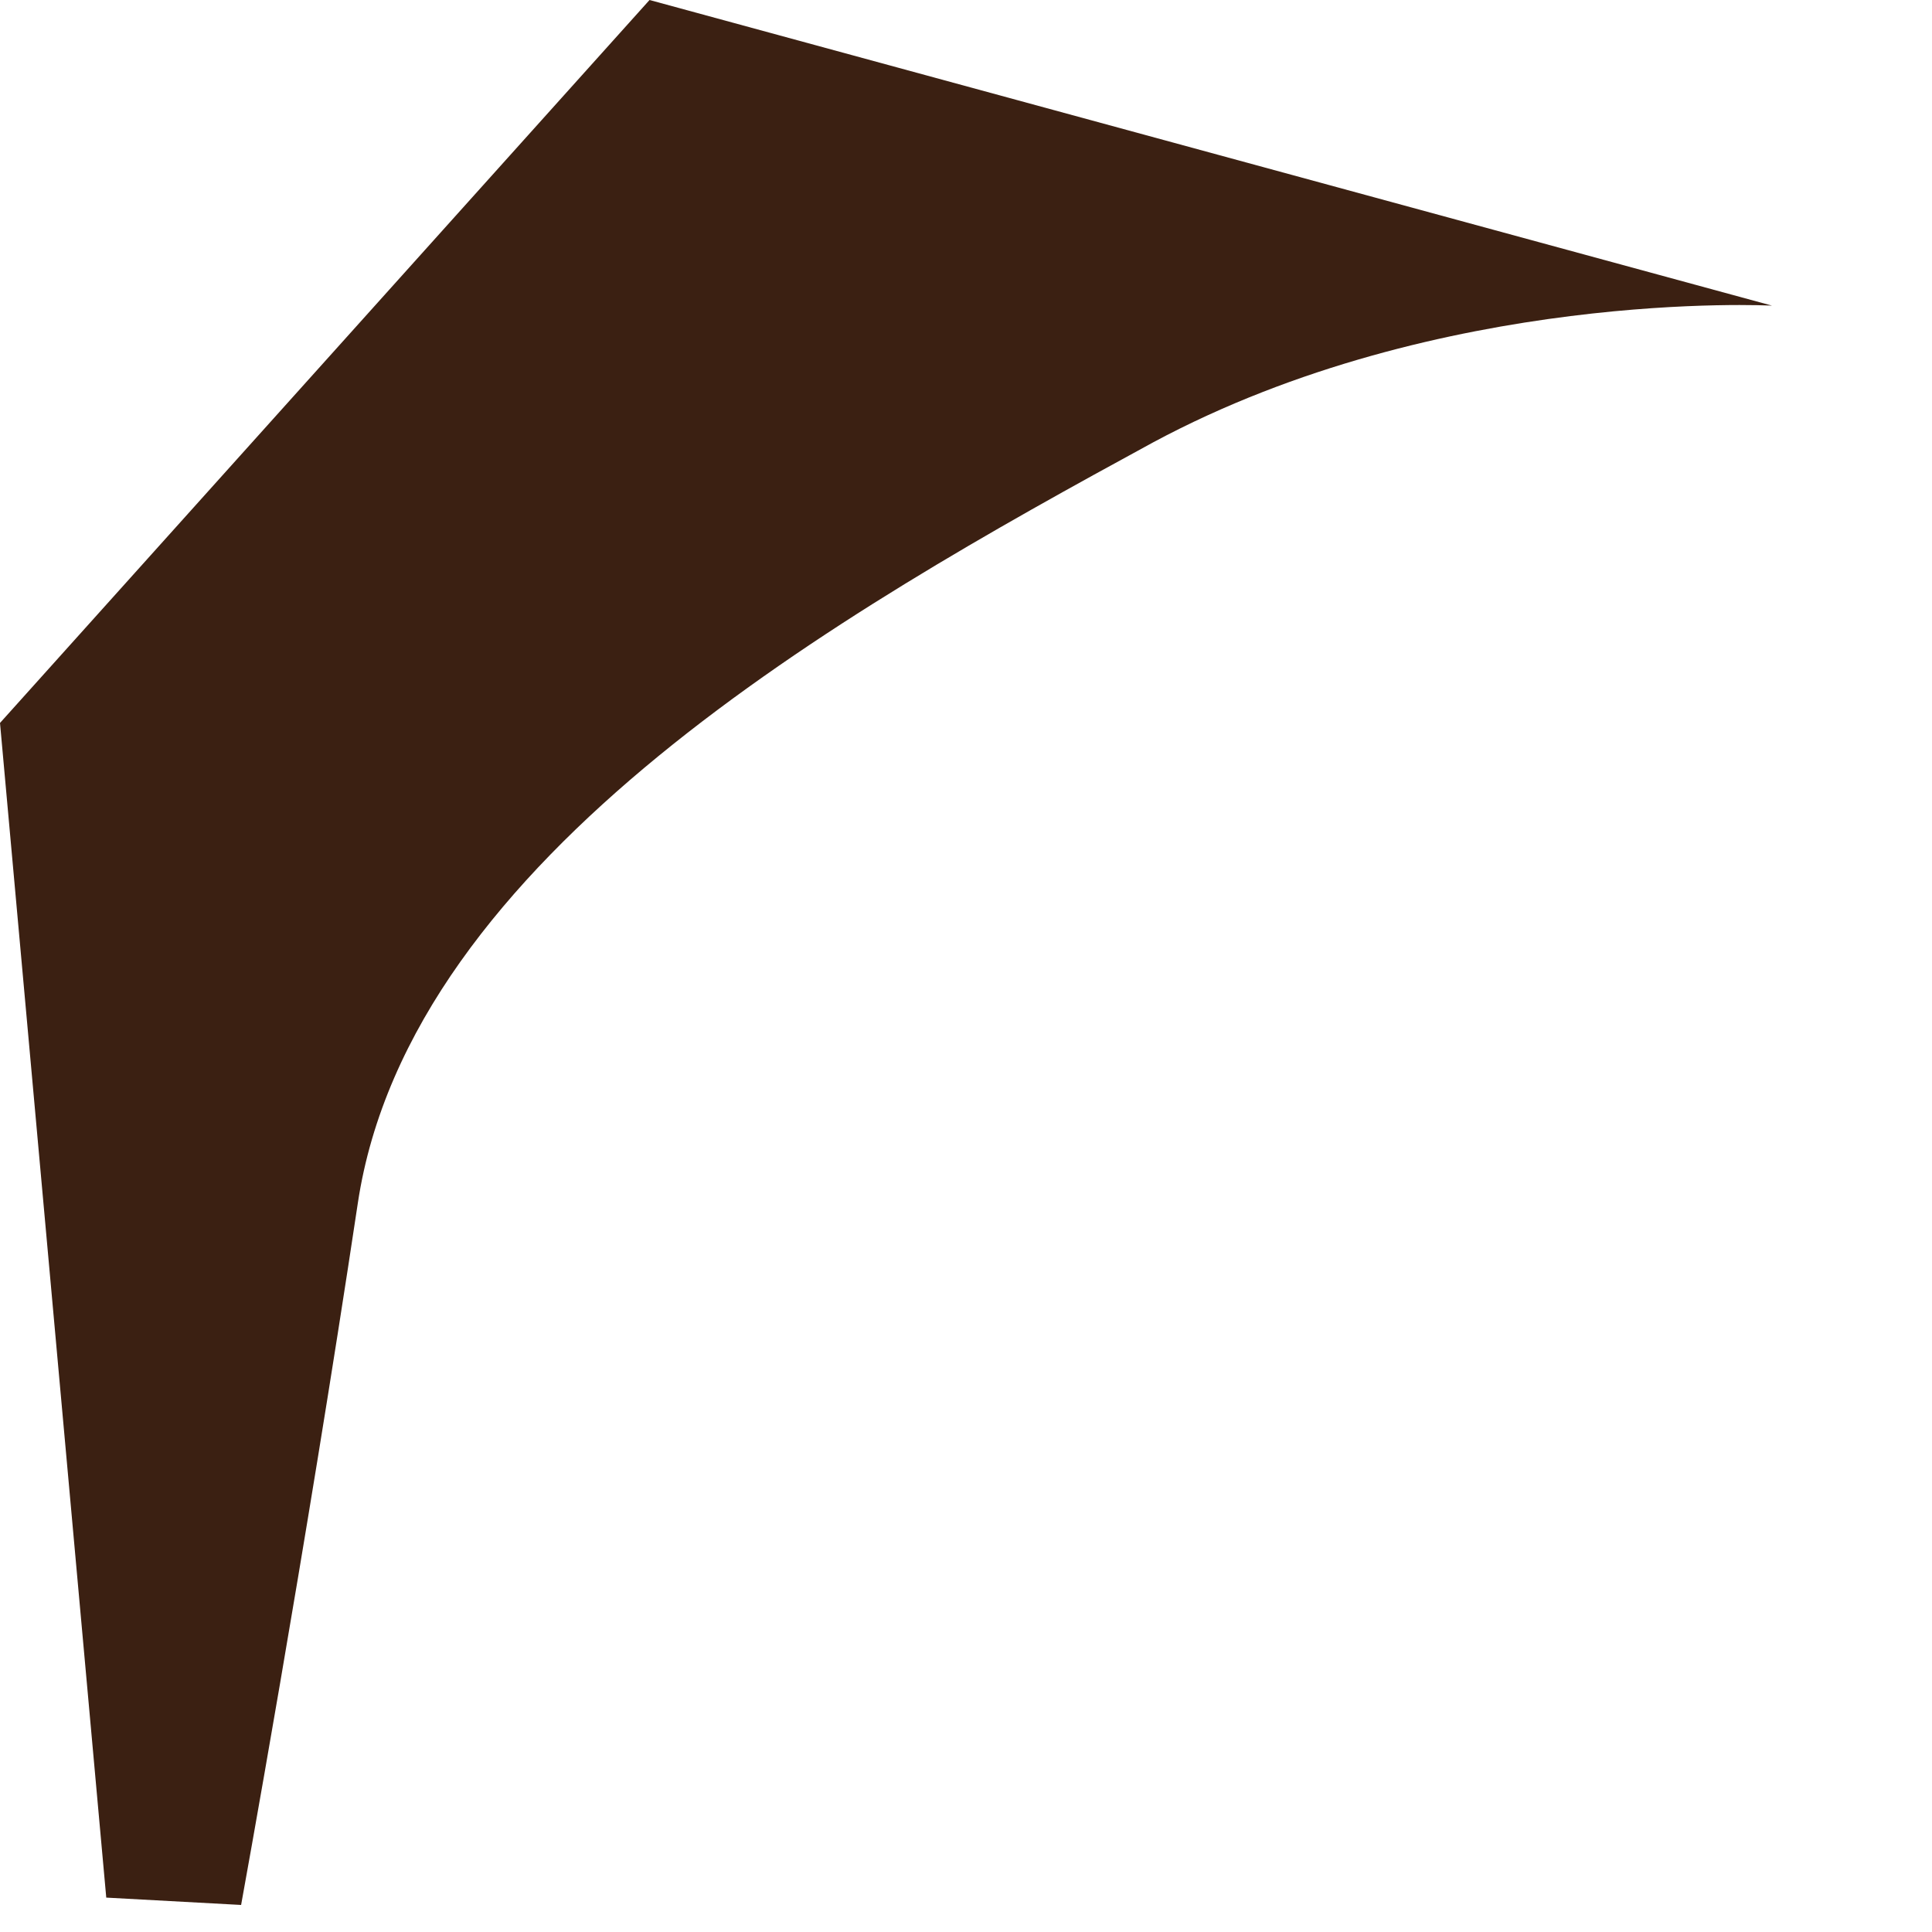 <?xml version="1.0" encoding="utf-8"?>
<svg xmlns="http://www.w3.org/2000/svg" fill="none" height="100%" overflow="visible" preserveAspectRatio="none" style="display: block;" viewBox="0 0 5 5" width="100%">
<path d="M4.586 0.791C4.586 0.791 3.729 0.745 2.984 1.145C2.179 1.583 1.061 2.216 0.926 3.114C0.791 4.013 0.624 4.93 0.624 4.93L0.275 4.911L0 1.871L1.681 0L4.586 0.791Z" fill="#3B2012" id="Vector"/>
</svg>